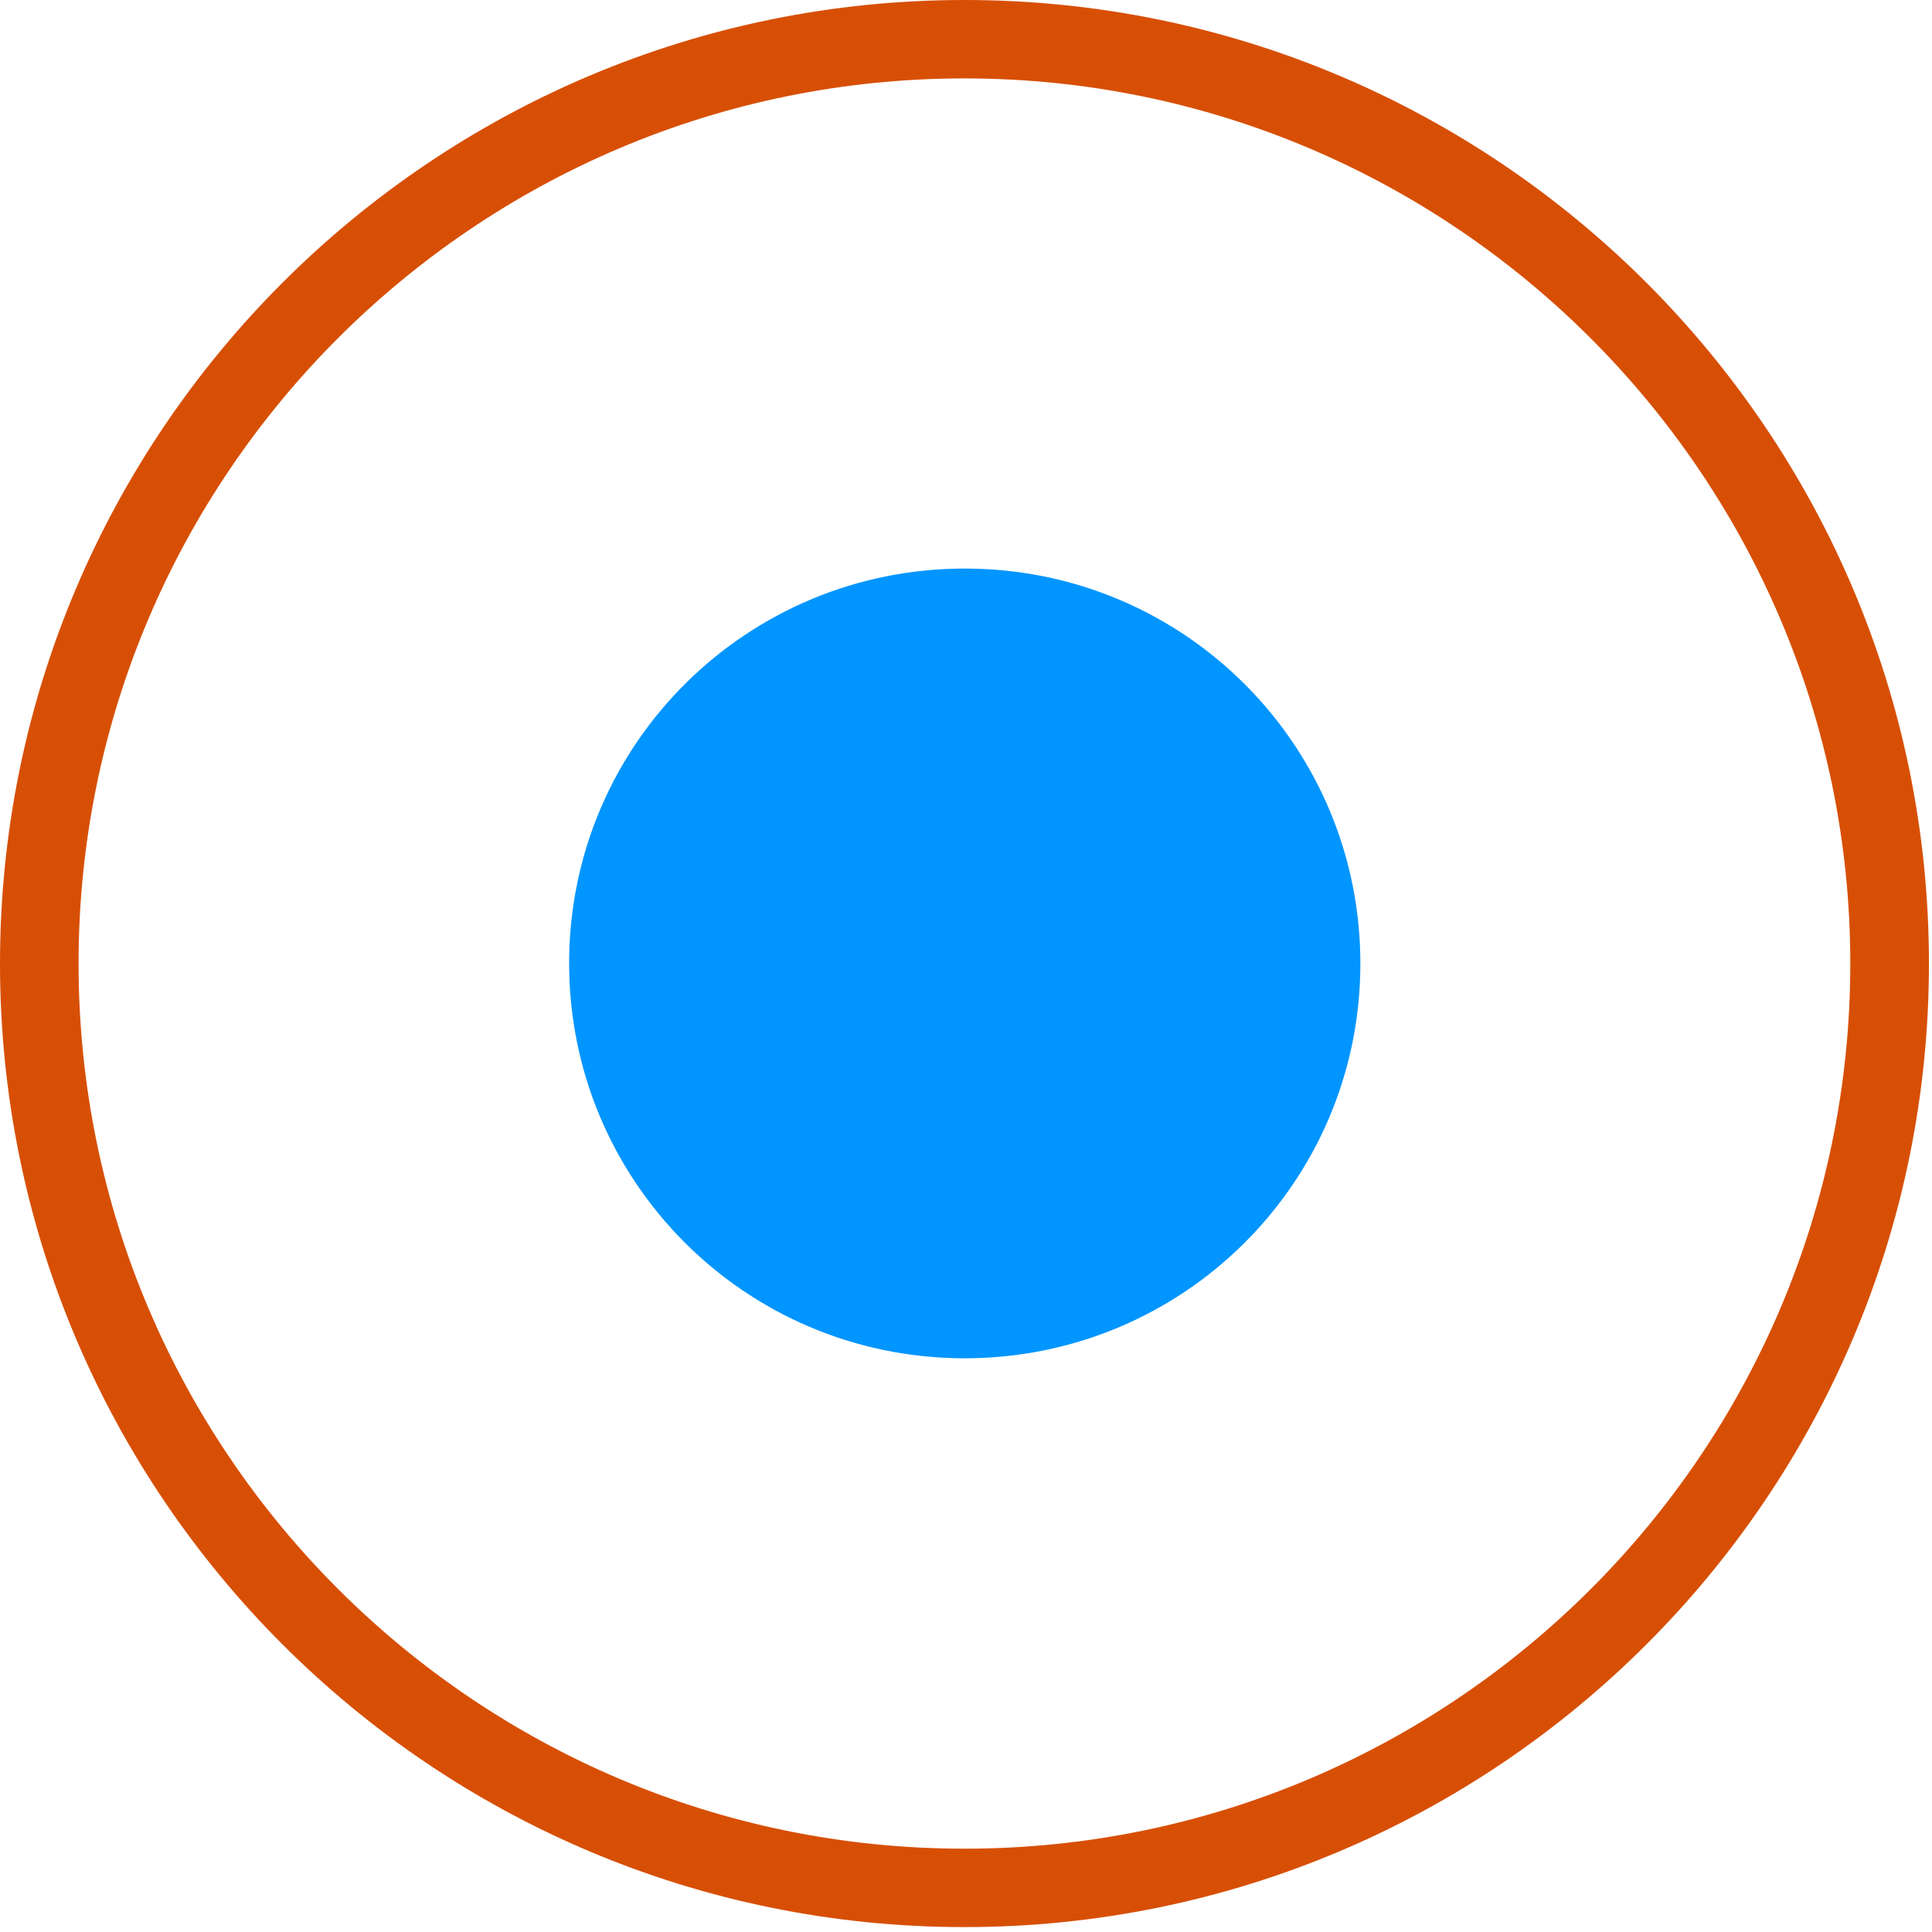<?xml version="1.0" encoding="UTF-8"?> <svg xmlns="http://www.w3.org/2000/svg" width="24" height="24" viewBox="0 0 24 24" fill="none"><g clip-path="url(#clip0_403_348)"><path d="M7.07 11.945C7.059 14.658 9.245 16.862 11.963 16.873C14.68 16.884 16.888 14.703 16.899 11.99C16.91 9.277 14.725 7.074 12.007 7.063C9.289 7.051 7.081 9.233 7.07 11.945Z" fill="url(#paint0_linear_403_348)"></path><path d="M0 11.97C2.24e-07 5.37 5.369 -6.4838e-07 11.981 0C18.593 6.48384e-07 23.962 5.37 23.962 11.97C23.962 18.569 18.593 23.939 11.981 23.939C5.369 23.939 -2.23e-07 18.569 0 11.97ZM22.985 11.97C22.985 5.913 18.049 0.974 11.981 0.974C5.913 0.974 0.976 5.902 0.976 11.97C0.976 18.037 5.913 22.965 11.981 22.965C18.049 22.965 22.985 18.037 22.985 11.97Z" fill="#D74F05"></path></g><defs><linearGradient id="paint0_linear_403_348" x1="17.351" y1="12.051" x2="4.248" y2="12.503" gradientUnits="userSpaceOnUse"><stop stop-color="#0095FF"></stop><stop offset="1" stop-color="#0095FF"></stop></linearGradient><clipPath id="clip0_403_348"><rect width="24" height="24" fill="white"></rect></clipPath></defs></svg> 